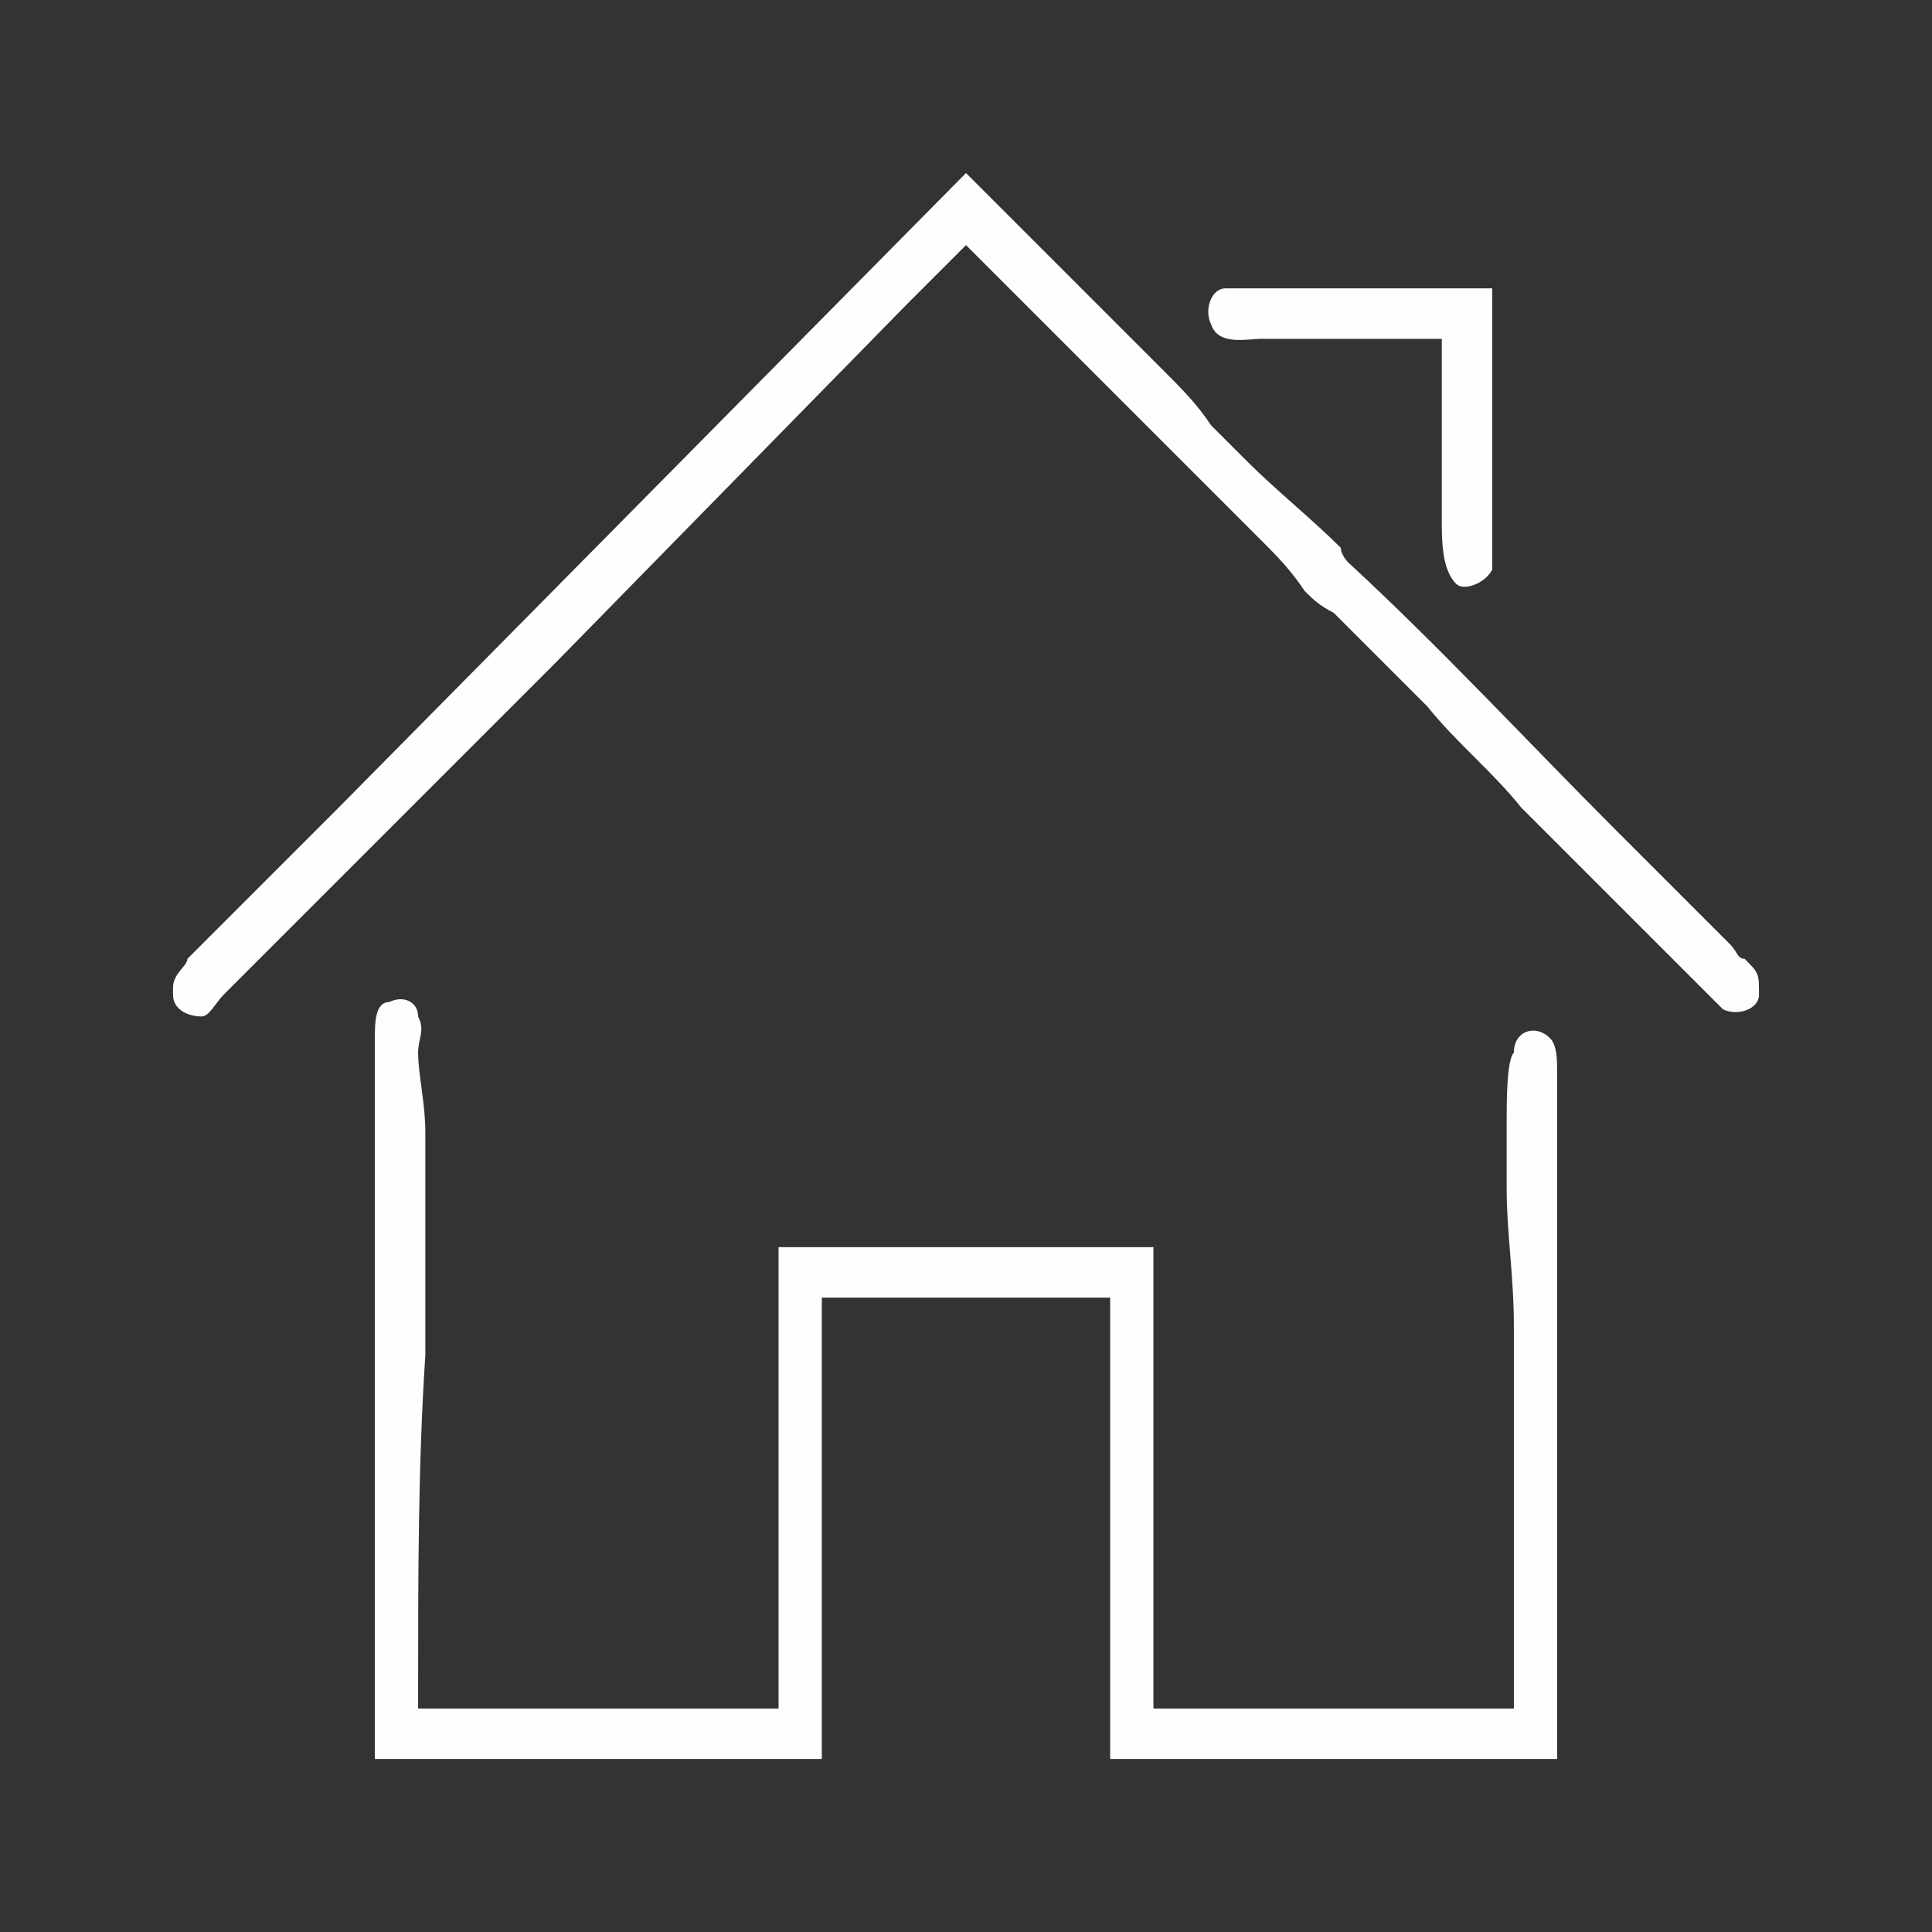 <?xml version="1.0" encoding="UTF-8"?> <!-- Creator: CorelDRAW X7 --> <svg xmlns="http://www.w3.org/2000/svg" xmlns:xlink="http://www.w3.org/1999/xlink" xml:space="preserve" width="32mm" height="32mm" style="shape-rendering:geometricPrecision; text-rendering:geometricPrecision; image-rendering:optimizeQuality; fill-rule:evenodd; clip-rule:evenodd" viewBox="0 0 268 268"><rect x="0" y="0" width="268" height="268" fill="#333333" stroke="none"/> <defs> <style type="text/css"> <![CDATA[ .fil0 {fill:none} .fil1 {fill:#FEFEFE} ]]> </style> </defs> <g id="Слой_x0020_1">  <rect class="fil0" width="268" height="268"></rect> <path class="fil1" d="M52 244l62 0 0 -64 40 0 0 64 62 0 0 -95c0,-2 0,-4 -1,-5 -2,-2 -5,-1 -5,2 -1,1 -1,7 -1,9 0,3 0,6 0,10 0,6 1,12 1,19 0,16 0,33 0,50l0 3 -50 0 0 -64 -52 0 0 64 -50 0 0 -3c0,-15 0,-31 1,-46 0,-10 0,-21 0,-31 0,-4 -1,-8 -1,-11 0,-2 1,-3 0,-5 0,-2 -2,-3 -4,-2 -2,0 -2,3 -2,5l0 100zm155 -204l-36 0 0 0 -1 0c-2,0 -3,3 -2,5 1,3 5,2 7,2 8,0 15,0 22,0l3 0 0 3c0,8 0,15 0,22 0,3 0,7 2,9 1,1 4,0 5,-2l0 0 0 -1c0,-1 0,-3 0,-4l0 -34zm32 100c2,1 5,0 5,-2 0,-3 0,-3 -2,-5 -1,0 -1,-1 -2,-2l-16 -16c-12,-12 -24,-25 -37,-37 0,0 -1,-1 -1,-2 -4,-4 -9,-8 -13,-12l-5 -5c-2,-3 -4,-5 -7,-8l-7 -7c-2,-2 -4,-4 -7,-7l-10 -10c-1,-1 -2,-2 -3,-3l-87 88c-1,1 -2,2 -3,3 -5,5 -10,10 -14,14l-4 4c0,1 -2,2 -2,4l0 1c0,2 2,3 4,3 1,0 2,-2 3,-3 1,-1 2,-2 3,-3l13 -13c5,-5 10,-10 15,-15 5,-5 10,-10 15,-15l49 -50c1,-1 1,-1 2,-2 1,-1 2,-2 4,-4l2 -2 41 41c2,2 4,4 6,7 1,1 2,2 4,3l13 13c4,5 9,9 13,14l13 13c1,1 1,1 2,2l13 13z"></path> </g> </svg> 